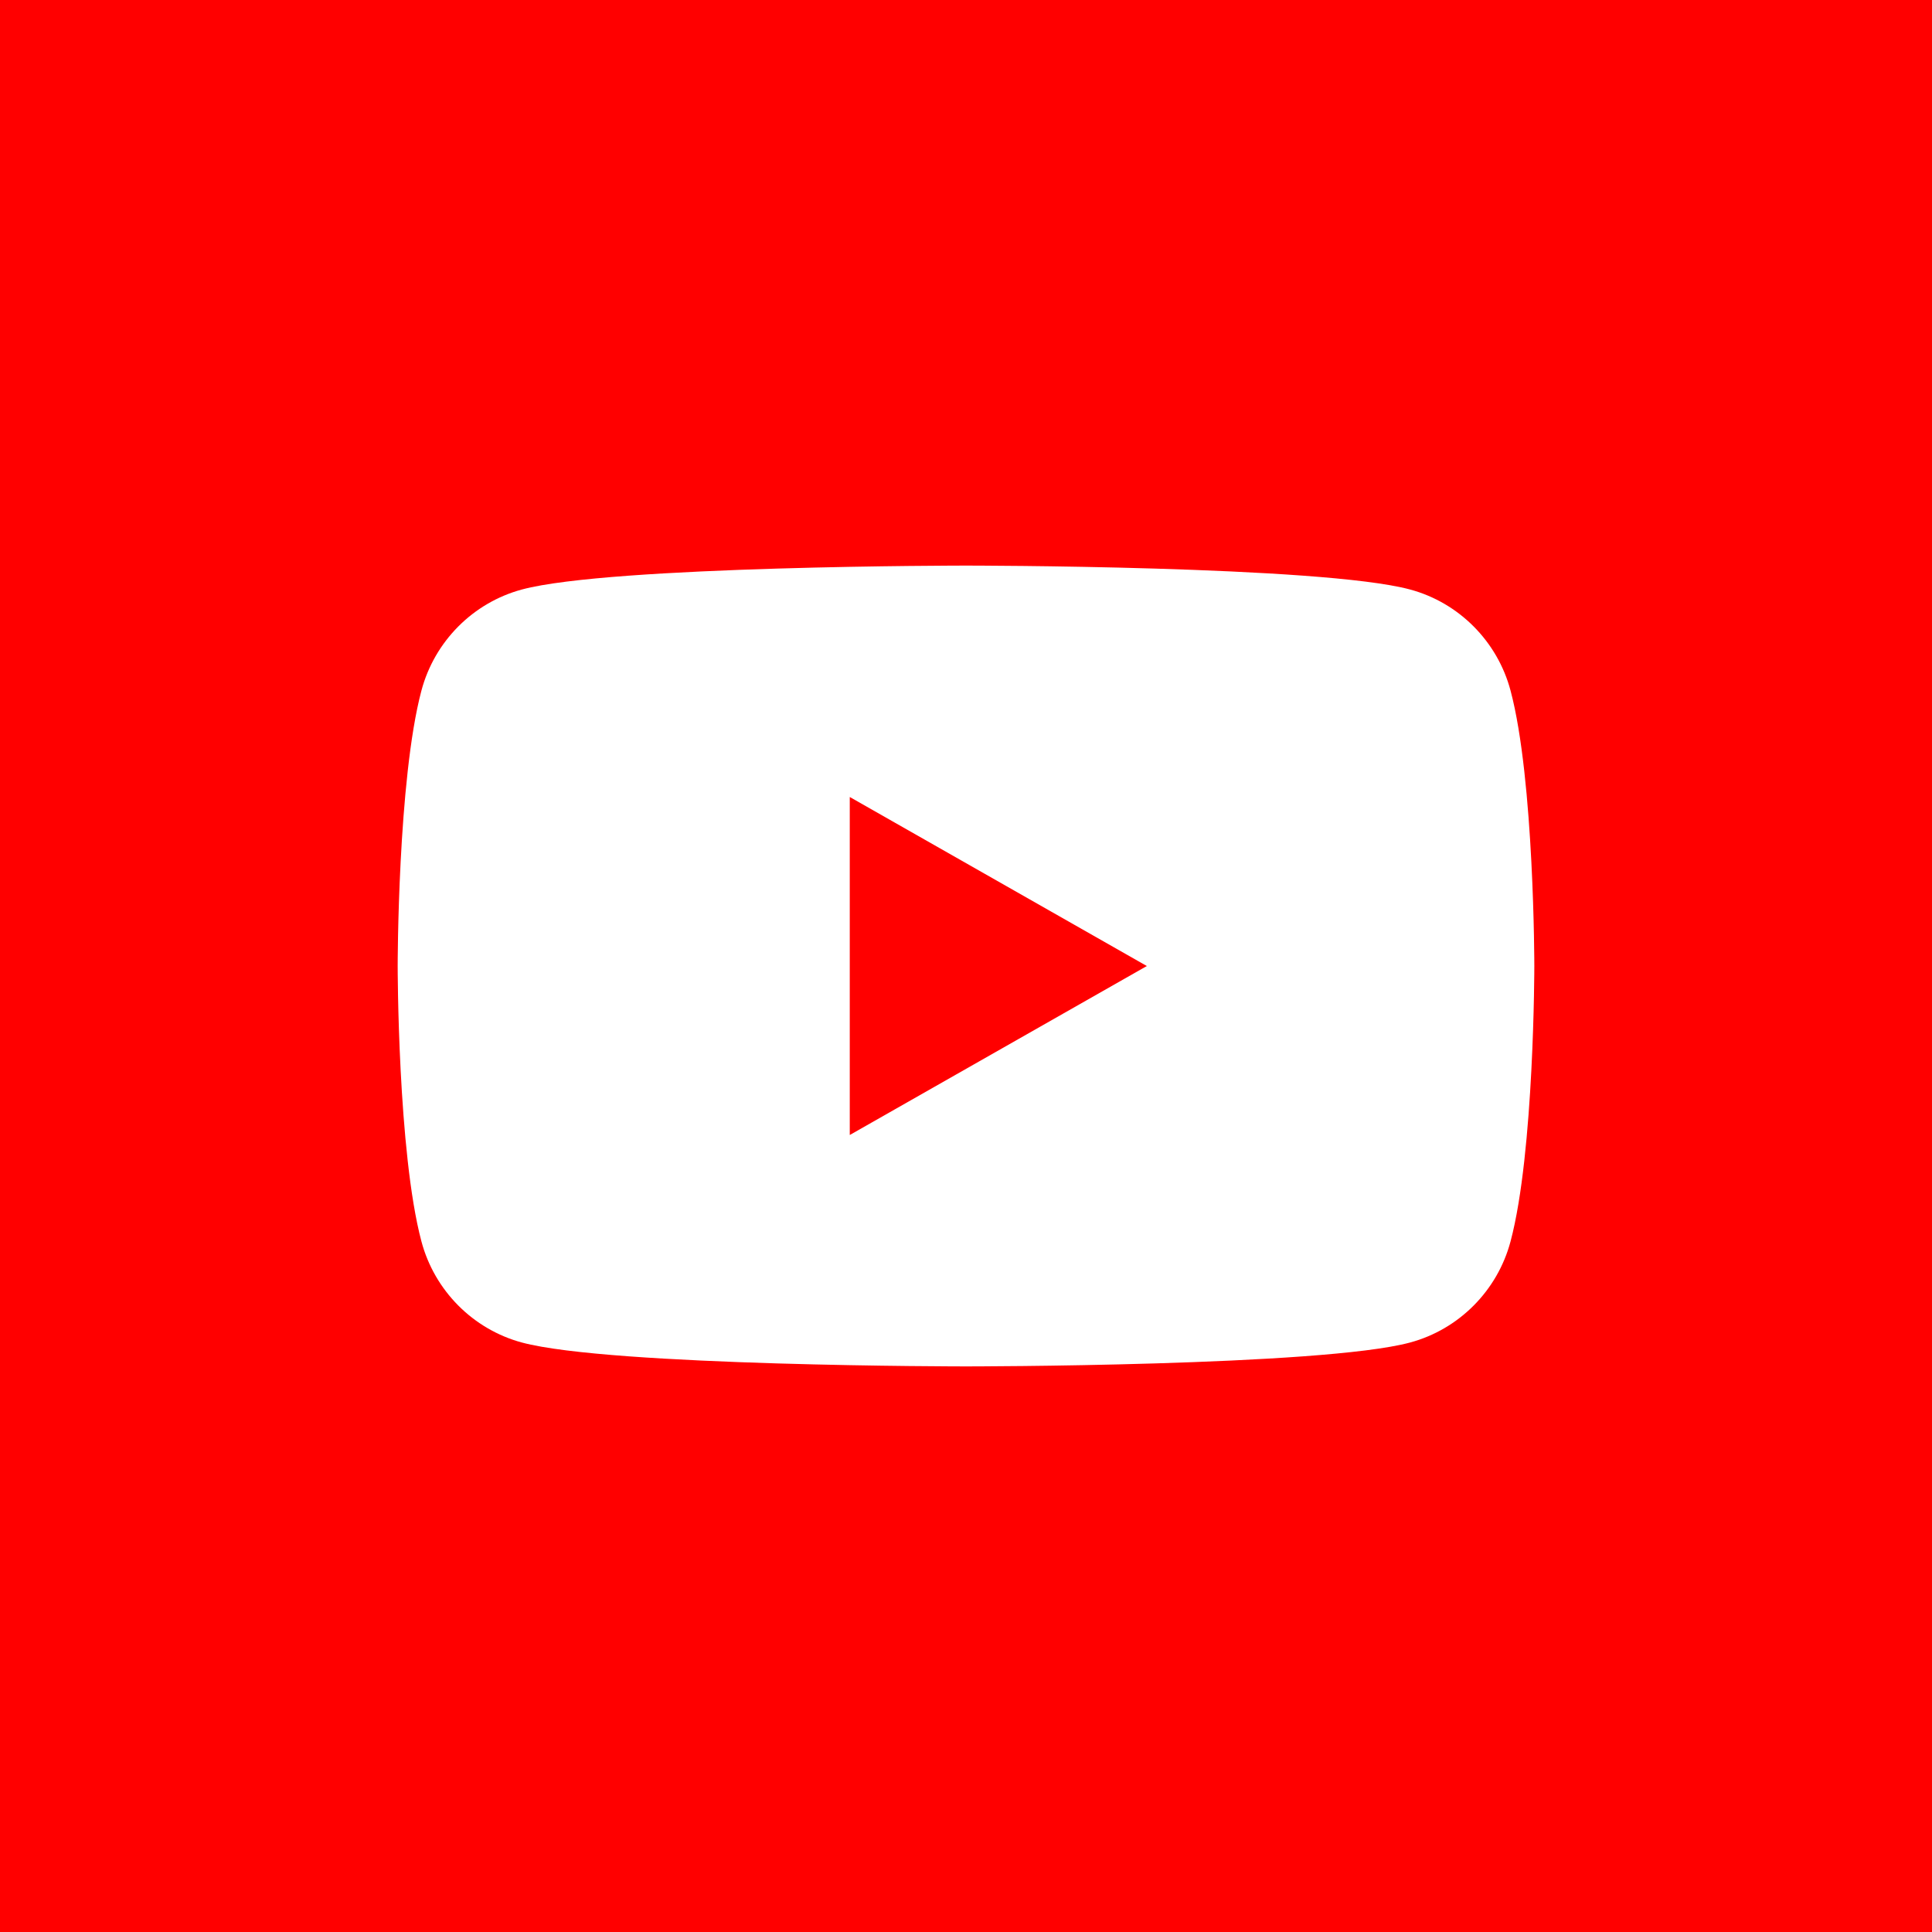 <svg width="80" height="80" viewBox="0 0 80 80" fill="none" xmlns="http://www.w3.org/2000/svg">
<rect width="80" height="80" fill="white"/>
<rect width="80" height="80" fill="#FF0000"/>
<path d="M62.549 28.598C62.008 26.56 60.413 24.955 58.388 24.41C54.718 23.42 40 23.42 40 23.42C40 23.42 25.282 23.42 21.611 24.41C19.586 24.955 17.991 26.56 17.45 28.598C16.467 32.292 16.467 40 16.467 40C16.467 40 16.467 47.708 17.45 51.402C17.991 53.441 19.586 55.045 21.611 55.591C25.282 56.58 39.999 56.58 39.999 56.58C39.999 56.58 54.718 56.58 58.388 55.591C60.413 55.045 62.008 53.441 62.549 51.402C63.533 47.708 63.533 40 63.533 40C63.533 40 63.533 32.292 62.549 28.598" fill="white"/>
<path d="M35.187 46.998L47.488 40.001L35.187 33.002V46.998Z" fill="#FF0000"/>
</svg>

